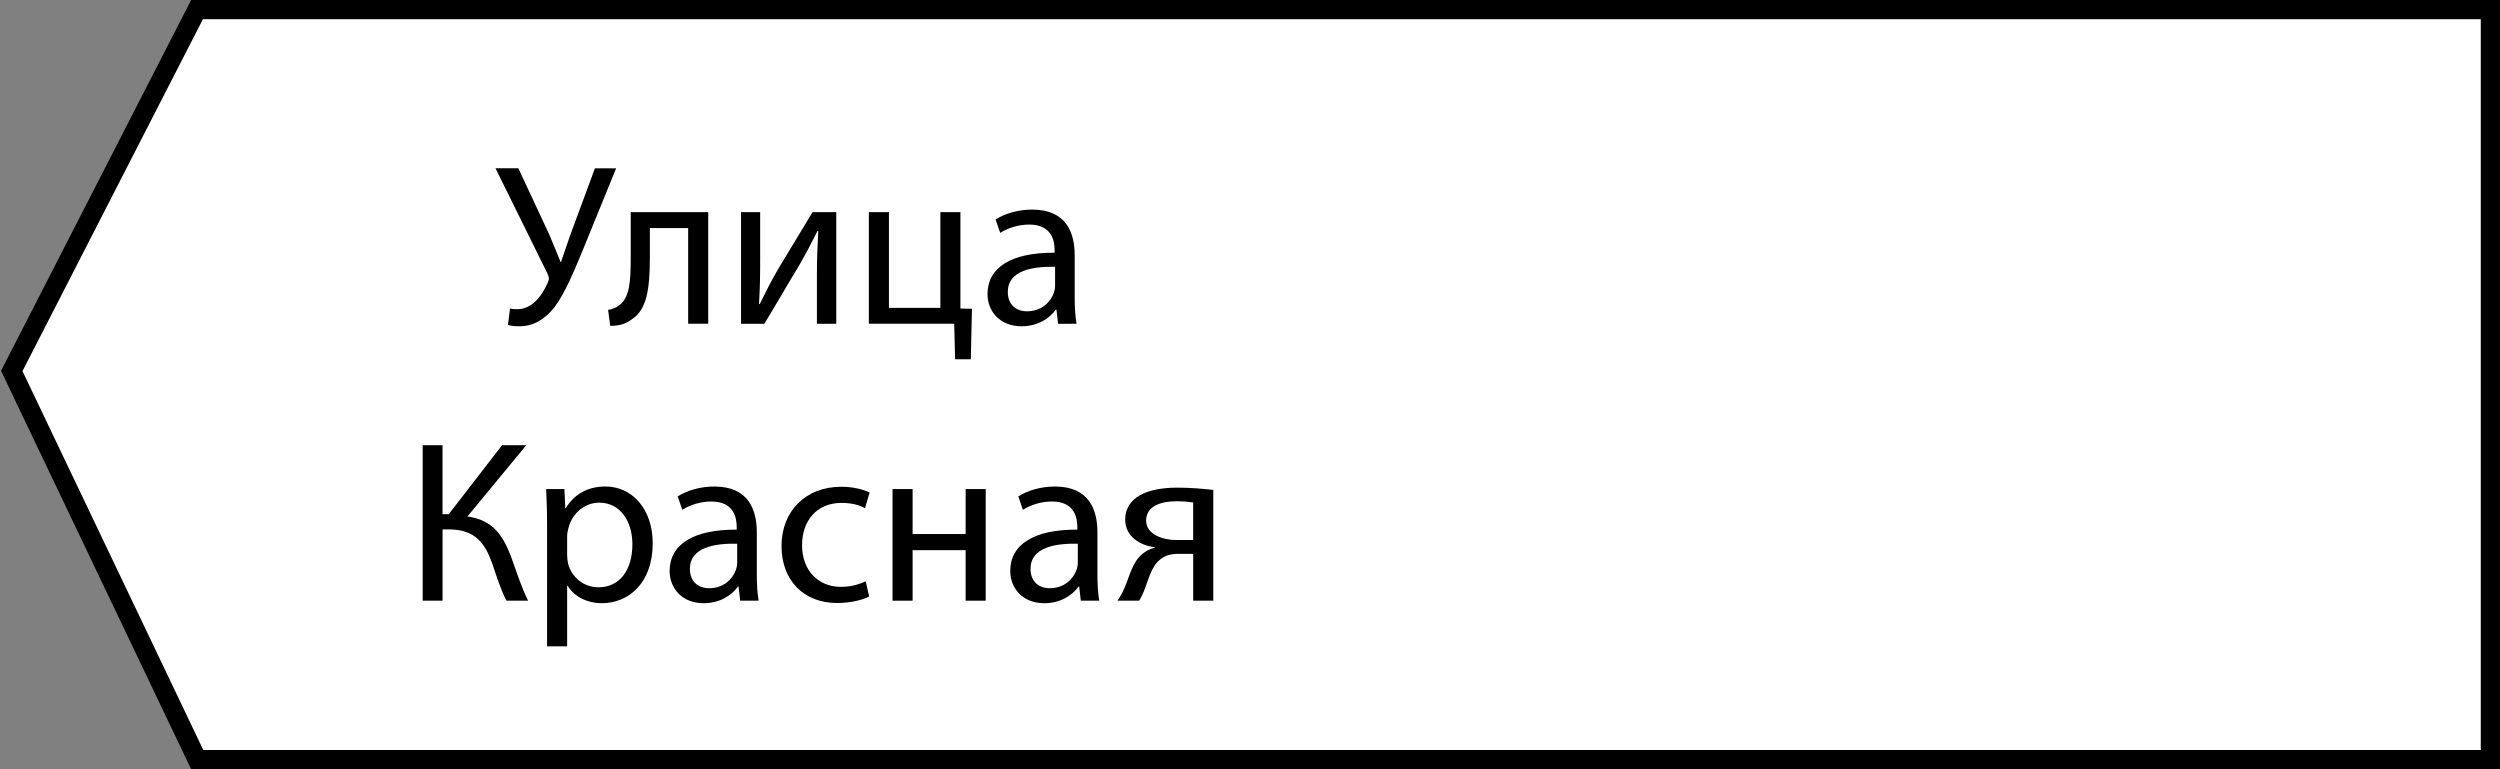 <?xml version="1.0" encoding="UTF-8"?> <!-- Generator: Adobe Illustrator 16.0.0, SVG Export Plug-In . SVG Version: 6.00 Build 0) --> <svg xmlns="http://www.w3.org/2000/svg" xmlns:xlink="http://www.w3.org/1999/xlink" id="Layer_1" x="0px" y="0px" width="130px" height="40px" viewBox="0 0 130 40" xml:space="preserve"><rect x="0" y="0" width="130" height="40" fill="#808080" stroke="none"/> <g> <polygon fill="#FFFFFF" points="10.256,39.5 0.611,19.29 10.246,0.5 129.5,0.5 129.5,39.5 "></polygon> <path d="M129,1v38H10.571L1.169,19.298L10.551,1H129 M130,0H9.94L0.054,19.282L9.94,40H130V0L130,0z"></path> </g> <g display="none"> <path display="inline" d="M15.823,15.417v3.586h0.324l2.771-3.586h1.259l-3.058,3.706c1.331,0.18,1.847,0.995,2.267,2.087 c0.3,0.826,0.528,1.569,0.888,2.29h-1.127c-0.288-0.553-0.516-1.271-0.731-1.907c-0.372-1.067-0.888-1.799-2.255-1.799h-0.336V23.5 h-1.031v-8.083H15.823z"></path> <path display="inline" d="M21.26,19.591c0-0.744-0.024-1.343-0.048-1.895h0.947l0.048,0.995h0.024 c0.432-0.708,1.115-1.127,2.063-1.127c1.403,0,2.459,1.187,2.459,2.95c0,2.088-1.271,3.118-2.639,3.118 c-0.768,0-1.439-0.336-1.787-0.911h-0.024v3.153H21.26V19.591z M22.303,21.139c0,0.155,0.024,0.299,0.048,0.432 c0.192,0.732,0.828,1.234,1.583,1.234c1.116,0,1.763-0.91,1.763-2.242c0-1.163-0.612-2.159-1.727-2.159 c-0.72,0-1.391,0.516-1.595,1.307c-0.036,0.132-0.072,0.288-0.072,0.432V21.139z"></path> <path display="inline" d="M33.34,20.551c0,2.146-1.487,3.082-2.89,3.082c-1.571,0-2.783-1.15-2.783-2.986 c0-1.942,1.271-3.082,2.878-3.082C32.213,17.564,33.34,18.775,33.34,20.551z M28.735,20.609c0,1.271,0.732,2.231,1.763,2.231 c1.007,0,1.763-0.946,1.763-2.256c0-0.983-0.492-2.23-1.739-2.23C29.275,18.356,28.735,19.507,28.735,20.609z"></path> <path display="inline" d="M35.719,17.696v2.519h0.252l2.183-2.519h1.283l-2.53,2.626c0.936,0.096,1.499,0.72,1.955,1.763 c0.156,0.384,0.36,0.947,0.624,1.415h-1.104c-0.156-0.252-0.36-0.708-0.54-1.188c-0.396-0.937-0.936-1.367-1.919-1.367h-0.204V23.5 h-1.043v-5.805L35.719,17.696L35.719,17.696z"></path> <path display="inline" d="M45.604,20.551c0,2.146-1.487,3.082-2.89,3.082c-1.571,0-2.783-1.15-2.783-2.986 c0-1.942,1.271-3.082,2.878-3.082C44.478,17.564,45.604,18.775,45.604,20.551z M40.999,20.609c0,1.271,0.732,2.231,1.763,2.231 c1.007,0,1.763-0.946,1.763-2.256c0-0.983-0.492-2.23-1.739-2.23C41.539,18.356,40.999,19.507,40.999,20.609z"></path> <path display="inline" d="M51.353,17.696v5.013l0.6,0.012l-0.06,2.627h-0.828l-0.048-1.847H47l-0.048,1.847h-0.828l-0.048-2.627 l0.492-0.012c0.251-0.371,0.443-0.768,0.576-1.188c0.228-0.719,0.335-1.5,0.335-2.314v-1.511H51.353L51.353,17.696z M48.415,19.459 c0,0.768-0.108,1.512-0.3,2.159c-0.12,0.396-0.288,0.755-0.468,1.079h2.675V18.5h-1.907V19.459z"></path> <path display="inline" d="M54.187,17.696v2.446c0,0.924-0.012,1.5-0.06,2.327l0.036,0.012c0.348-0.707,0.552-1.114,0.936-1.787 l1.811-2.998h1.235v5.805h-1.007v-2.458c0-0.948,0.024-1.44,0.072-2.375h-0.036c-0.372,0.744-0.624,1.211-0.959,1.799 c-0.552,0.899-1.188,2.016-1.811,3.034h-1.211v-5.805H54.187z"></path> <path display="inline" d="M64.265,17.696v5.805h-1.043v-4.977H61.23v1.511c0,1.631-0.156,2.723-0.912,3.214 c-0.288,0.228-0.611,0.36-1.151,0.36l-0.108-0.828c0.204-0.035,0.432-0.119,0.576-0.24c0.54-0.396,0.6-1.211,0.6-2.506v-2.338 L64.265,17.696L64.265,17.696z"></path> </g> <g> <path d="M26.954,8.752l1.607,3.442c0.204,0.48,0.396,0.948,0.588,1.427h0.024c0.144-0.419,0.3-0.887,0.504-1.463l1.259-3.406h1.103 l-1.691,4.149c-0.444,1.08-0.947,2.315-1.511,3.07c-0.528,0.66-1.115,0.996-1.835,0.996c-0.264,0-0.456-0.024-0.588-0.072 l0.108-0.852c0.084,0.024,0.204,0.036,0.384,0.036c0.839-0.012,1.331-0.816,1.583-1.392c0.084-0.18,0.06-0.3-0.036-0.492 l-2.687-5.445H26.954z"></path> <path d="M36.827,11.031v5.805h-1.043v-4.977h-1.991v1.511c0,1.631-0.156,2.723-0.912,3.214c-0.288,0.228-0.611,0.36-1.151,0.36 l-0.108-0.828c0.204-0.036,0.432-0.12,0.576-0.24c0.54-0.396,0.6-1.211,0.6-2.507v-2.338H36.827z"></path> <path d="M39.529,11.031v2.447c0,0.923-0.012,1.499-0.06,2.327l0.036,0.012c0.348-0.708,0.551-1.115,0.935-1.787l1.811-2.998h1.235 v5.805h-1.007v-2.458c0-0.948,0.024-1.439,0.072-2.375h-0.036c-0.372,0.744-0.624,1.211-0.959,1.799 c-0.552,0.899-1.188,2.015-1.811,3.034h-1.211v-5.805H39.529z"></path> <path d="M46.225,11.031v4.977h2.674v-4.977h1.043v5.013l0.6,0.012l-0.06,2.627h-0.816l-0.048-1.847h-4.438v-5.805H46.225z"></path> <path d="M55.02,16.835l-0.084-0.731h-0.036c-0.324,0.456-0.947,0.863-1.775,0.863c-1.175,0-1.775-0.828-1.775-1.667 c0-1.403,1.247-2.171,3.49-2.159v-0.12c0-0.479-0.132-1.343-1.319-1.343c-0.54,0-1.103,0.168-1.511,0.432l-0.24-0.695 c0.48-0.312,1.176-0.516,1.907-0.516c1.775,0,2.207,1.211,2.207,2.375v2.171c0,0.503,0.024,0.995,0.096,1.391H55.02z M54.864,13.873c-1.151-0.024-2.459,0.18-2.459,1.307c0,0.684,0.456,1.008,0.996,1.008c0.755,0,1.235-0.48,1.403-0.972 c0.036-0.108,0.06-0.228,0.06-0.336V13.873z"></path> <path d="M23.011,23.152v3.586h0.324l2.771-3.586h1.259l-3.058,3.705c1.331,0.181,1.847,0.996,2.267,2.087 c0.3,0.828,0.528,1.571,0.888,2.291h-1.127c-0.288-0.552-0.516-1.271-0.731-1.907c-0.372-1.067-0.888-1.799-2.255-1.799h-0.336 v3.706H21.98v-8.083H23.011z"></path> <path d="M28.448,27.325c0-0.743-0.024-1.343-0.048-1.895h0.947l0.048,0.995h0.024c0.432-0.707,1.115-1.127,2.063-1.127 c1.403,0,2.459,1.188,2.459,2.95c0,2.087-1.271,3.118-2.639,3.118c-0.768,0-1.439-0.336-1.787-0.911h-0.024v3.154h-1.043V27.325z M29.491,28.873c0,0.155,0.024,0.3,0.048,0.432c0.192,0.731,0.828,1.235,1.583,1.235c1.115,0,1.763-0.912,1.763-2.243 c0-1.163-0.611-2.159-1.727-2.159c-0.72,0-1.391,0.517-1.595,1.308c-0.036,0.132-0.072,0.288-0.072,0.432V28.873z"></path> <path d="M38.49,31.235l-0.084-0.731H38.37c-0.324,0.456-0.947,0.863-1.775,0.863c-1.175,0-1.775-0.827-1.775-1.667 c0-1.403,1.247-2.171,3.49-2.159v-0.119c0-0.48-0.132-1.344-1.319-1.344c-0.54,0-1.104,0.168-1.511,0.432l-0.24-0.695 c0.48-0.312,1.175-0.516,1.907-0.516c1.775,0,2.207,1.211,2.207,2.374v2.171c0,0.504,0.024,0.996,0.096,1.392H38.49z M38.333,28.273c-1.151-0.024-2.458,0.18-2.458,1.307c0,0.684,0.456,1.008,0.996,1.008c0.755,0,1.235-0.479,1.403-0.972 c0.036-0.108,0.06-0.228,0.06-0.336V28.273z"></path> <path d="M45.197,31.02c-0.276,0.144-0.887,0.336-1.667,0.336c-1.751,0-2.891-1.188-2.891-2.963c0-1.787,1.224-3.082,3.119-3.082 c0.624,0,1.175,0.156,1.463,0.3l-0.24,0.815c-0.252-0.144-0.647-0.275-1.223-0.275c-1.332,0-2.051,0.983-2.051,2.194 c0,1.344,0.864,2.171,2.015,2.171c0.6,0,0.996-0.156,1.295-0.288L45.197,31.02z"></path> <path d="M47.455,25.431v2.339h2.758v-2.339h1.043v5.805h-1.043v-2.627h-2.758v2.627h-1.043v-5.805H47.455z"></path> <path d="M56.202,31.235l-0.084-0.731h-0.036c-0.324,0.456-0.947,0.863-1.775,0.863c-1.175,0-1.775-0.827-1.775-1.667 c0-1.403,1.247-2.171,3.49-2.159v-0.119c0-0.48-0.132-1.344-1.319-1.344c-0.54,0-1.104,0.168-1.511,0.432l-0.24-0.695 c0.48-0.312,1.175-0.516,1.907-0.516c1.775,0,2.207,1.211,2.207,2.374v2.171c0,0.504,0.024,0.996,0.096,1.392H56.202z M56.045,28.273c-1.151-0.024-2.458,0.18-2.458,1.307c0,0.684,0.456,1.008,0.996,1.008c0.755,0,1.235-0.479,1.403-0.972 c0.036-0.108,0.06-0.228,0.06-0.336V28.273z"></path> <path d="M63.089,31.235h-1.043v-2.435h-0.78c-0.444,0-0.744,0.12-0.971,0.324c-0.432,0.348-0.588,1.067-0.816,1.631 c-0.072,0.18-0.156,0.336-0.24,0.479h-1.127c0.132-0.192,0.252-0.408,0.36-0.659c0.252-0.564,0.396-1.319,0.912-1.752 c0.18-0.155,0.396-0.287,0.66-0.335v-0.036c-0.756-0.084-1.535-0.552-1.535-1.439c0-0.6,0.324-1.008,0.768-1.26 c0.479-0.275,1.187-0.396,1.943-0.396c0.696,0,1.367,0.06,1.871,0.12V31.235z M62.045,26.126c-0.264-0.036-0.504-0.06-0.875-0.06 c-0.72,0-1.571,0.204-1.571,1.007c0,0.744,0.923,1.008,1.547,1.008c0.432,0,0.659,0,0.899,0V26.126z"></path> </g> </svg> 